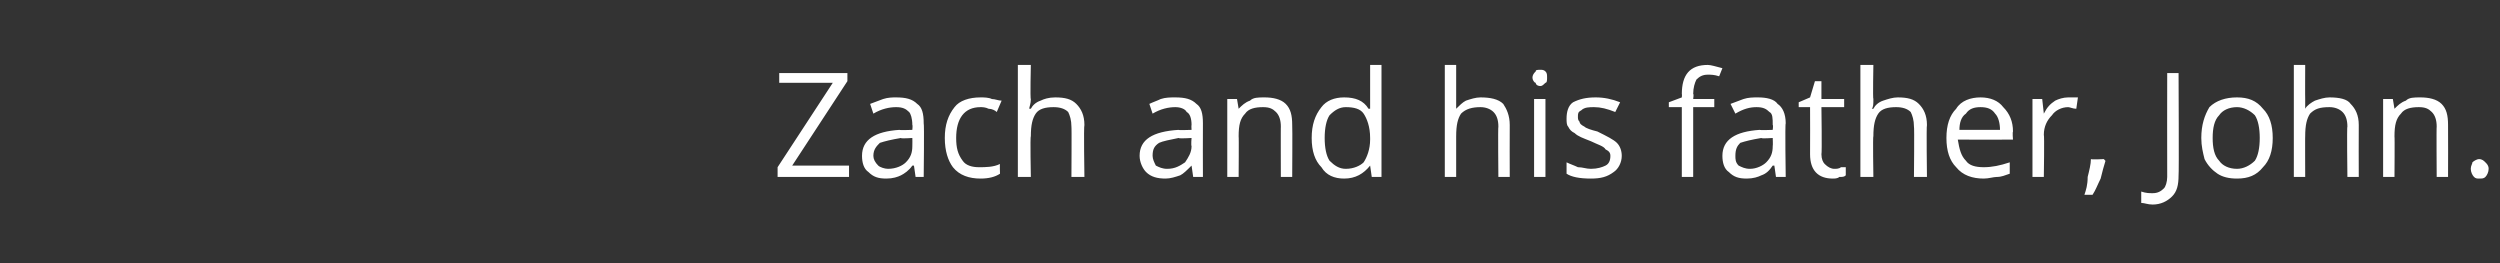 <?xml version="1.0" standalone="no"?><!DOCTYPE svg PUBLIC "-//W3C//DTD SVG 1.1//EN" "http://www.w3.org/Graphics/SVG/1.1/DTD/svg11.dtd"><svg xmlns="http://www.w3.org/2000/svg" version="1.1" width="154px" height="16.2px" viewBox="0 -4 154 16.2" style="top:-4px"><rect x="0" y="-4" width="154" height="16.2" fill="#333333" stroke="none"/>  <desc>Zach and his father, John</desc>  <defs/>  <g id="Polygon10090">    <path d="M 52.3 6.9 L 47.9 6.9 L 47.9 6.3 L 51.3 1.1 L 48 1.1 L 48 0.5 L 52.2 0.5 L 52.2 1 L 48.8 6.2 L 52.3 6.2 L 52.3 6.9 Z M 56.4 6.9 L 56.3 6.2 C 56.3 6.2 56.22 6.2 56.2 6.2 C 56 6.5 55.7 6.7 55.5 6.8 C 55.3 6.9 55 7 54.6 7 C 54.1 7 53.8 6.9 53.5 6.6 C 53.2 6.4 53.1 6 53.1 5.6 C 53.1 4.6 53.9 4.1 55.4 4 C 55.41 4.03 56.2 4 56.2 4 C 56.2 4 56.23 3.7 56.2 3.7 C 56.2 3.3 56.1 3 56 2.9 C 55.8 2.7 55.6 2.6 55.2 2.6 C 54.8 2.6 54.3 2.7 53.8 3 C 53.8 3 53.6 2.4 53.6 2.4 C 53.9 2.3 54.1 2.2 54.4 2.1 C 54.7 2 55 2 55.2 2 C 55.8 2 56.2 2.1 56.5 2.4 C 56.8 2.6 56.9 3 56.9 3.6 C 56.94 3.6 56.9 6.9 56.9 6.9 L 56.4 6.9 Z M 54.7 6.4 C 55.2 6.4 55.6 6.2 55.8 6 C 56.1 5.7 56.2 5.4 56.2 5 C 56.21 4.95 56.2 4.5 56.2 4.5 C 56.2 4.5 55.48 4.55 55.5 4.5 C 54.9 4.6 54.5 4.7 54.2 4.8 C 54 5 53.8 5.2 53.8 5.6 C 53.8 5.8 53.9 6 54.1 6.2 C 54.2 6.3 54.5 6.4 54.7 6.4 Z M 61.6 6.7 C 61.3 6.9 60.9 7 60.4 7 C 59.7 7 59.1 6.8 58.7 6.3 C 58.4 5.9 58.2 5.3 58.2 4.5 C 58.2 3.7 58.4 3.1 58.8 2.6 C 59.1 2.2 59.7 2 60.4 2 C 60.6 2 60.9 2 61.1 2.1 C 61.3 2.1 61.5 2.2 61.7 2.2 C 61.7 2.2 61.4 2.9 61.4 2.9 C 61.3 2.8 61.1 2.7 60.9 2.7 C 60.7 2.6 60.5 2.6 60.4 2.6 C 59.4 2.6 58.9 3.3 58.9 4.5 C 58.9 5.1 59 5.5 59.3 5.9 C 59.5 6.2 59.9 6.3 60.3 6.3 C 60.7 6.3 61.2 6.3 61.6 6.1 C 61.58 6.08 61.6 6.7 61.6 6.7 C 61.6 6.7 61.58 6.72 61.6 6.7 Z M 66 6.9 C 66 6.9 66.02 3.77 66 3.8 C 66 3.4 65.9 3.1 65.8 2.9 C 65.6 2.7 65.3 2.6 64.9 2.6 C 64.4 2.6 64 2.7 63.8 3 C 63.6 3.3 63.5 3.7 63.5 4.4 C 63.45 4.37 63.5 6.9 63.5 6.9 L 62.7 6.9 L 62.7 0 L 63.5 0 C 63.5 0 63.45 2.12 63.5 2.1 C 63.5 2.4 63.4 2.6 63.4 2.7 C 63.4 2.7 63.5 2.7 63.5 2.7 C 63.6 2.5 63.8 2.3 64.1 2.2 C 64.3 2.1 64.6 2 65 2 C 65.6 2 66 2.1 66.3 2.4 C 66.6 2.7 66.8 3.1 66.8 3.7 C 66.75 3.74 66.8 6.9 66.8 6.9 L 66 6.9 Z M 73.5 6.9 L 73.4 6.2 C 73.4 6.2 73.37 6.2 73.4 6.2 C 73.1 6.5 72.9 6.7 72.7 6.8 C 72.4 6.9 72.1 7 71.8 7 C 71.3 7 70.9 6.9 70.6 6.6 C 70.4 6.4 70.2 6 70.2 5.6 C 70.2 4.6 71 4.1 72.6 4 C 72.56 4.03 73.4 4 73.4 4 C 73.4 4 73.38 3.7 73.4 3.7 C 73.4 3.3 73.3 3 73.1 2.9 C 73 2.7 72.7 2.6 72.4 2.6 C 72 2.6 71.5 2.7 71 3 C 71 3 70.8 2.4 70.8 2.4 C 71 2.3 71.3 2.2 71.5 2.1 C 71.8 2 72.1 2 72.4 2 C 73 2 73.4 2.1 73.7 2.4 C 74 2.6 74.1 3 74.1 3.6 C 74.09 3.6 74.1 6.9 74.1 6.9 L 73.5 6.9 Z M 71.9 6.4 C 72.4 6.4 72.7 6.2 73 6 C 73.2 5.7 73.4 5.4 73.4 5 C 73.36 4.95 73.4 4.5 73.4 4.5 C 73.4 4.5 72.63 4.55 72.6 4.5 C 72.1 4.6 71.6 4.7 71.4 4.8 C 71.1 5 71 5.2 71 5.6 C 71 5.8 71.1 6 71.2 6.2 C 71.4 6.3 71.6 6.4 71.9 6.4 Z M 78.9 6.9 C 78.9 6.9 78.89 3.77 78.9 3.8 C 78.9 3.4 78.8 3.1 78.6 2.9 C 78.4 2.7 78.2 2.6 77.8 2.6 C 77.3 2.6 76.9 2.7 76.7 3 C 76.4 3.3 76.3 3.7 76.3 4.4 C 76.32 4.36 76.3 6.9 76.3 6.9 L 75.6 6.9 L 75.6 2.1 L 76.2 2.1 L 76.3 2.7 C 76.3 2.7 76.34 2.73 76.3 2.7 C 76.5 2.5 76.7 2.3 77 2.2 C 77.2 2 77.5 2 77.9 2 C 78.4 2 78.9 2.1 79.2 2.4 C 79.5 2.7 79.6 3.1 79.6 3.7 C 79.62 3.74 79.6 6.9 79.6 6.9 L 78.9 6.9 Z M 84.4 6.2 C 84.4 6.2 84.36 6.24 84.4 6.2 C 84 6.7 83.5 7 82.8 7 C 82.2 7 81.7 6.8 81.4 6.3 C 81 5.9 80.8 5.3 80.8 4.5 C 80.8 3.7 81 3.1 81.4 2.6 C 81.7 2.2 82.2 2 82.8 2 C 83.5 2 84 2.2 84.3 2.7 C 84.35 2.69 84.4 2.7 84.4 2.7 L 84.4 2.3 L 84.4 2 L 84.4 0 L 85.1 0 L 85.1 6.9 L 84.5 6.9 L 84.4 6.2 Z M 82.9 6.4 C 83.4 6.4 83.8 6.2 84 6 C 84.2 5.7 84.4 5.2 84.4 4.6 C 84.4 4.6 84.4 4.5 84.4 4.5 C 84.4 3.8 84.2 3.3 84 3 C 83.8 2.7 83.4 2.6 82.9 2.6 C 82.5 2.6 82.2 2.8 81.9 3.1 C 81.7 3.4 81.6 3.9 81.6 4.5 C 81.6 5.1 81.7 5.6 81.9 5.9 C 82.2 6.2 82.5 6.4 82.9 6.4 Z M 92.3 6.9 C 92.3 6.9 92.27 3.77 92.3 3.8 C 92.3 3.4 92.2 3.1 92 2.9 C 91.8 2.7 91.5 2.6 91.2 2.6 C 90.7 2.6 90.3 2.7 90 3 C 89.8 3.3 89.7 3.7 89.7 4.4 C 89.7 4.37 89.7 6.9 89.7 6.9 L 89 6.9 L 89 0 L 89.7 0 C 89.7 0 89.7 2.12 89.7 2.1 C 89.7 2.4 89.7 2.6 89.7 2.7 C 89.7 2.7 89.7 2.7 89.7 2.7 C 89.9 2.5 90.1 2.3 90.3 2.2 C 90.6 2.1 90.9 2 91.2 2 C 91.8 2 92.3 2.1 92.6 2.4 C 92.8 2.7 93 3.1 93 3.7 C 92.99 3.74 93 6.9 93 6.9 L 92.3 6.9 Z M 95.2 6.9 L 94.5 6.9 L 94.5 2.1 L 95.2 2.1 L 95.2 6.9 Z M 94.4 0.8 C 94.4 0.6 94.5 0.5 94.6 0.4 C 94.6 0.3 94.7 0.3 94.9 0.3 C 95 0.3 95.1 0.3 95.2 0.4 C 95.3 0.5 95.3 0.6 95.3 0.8 C 95.3 0.9 95.3 1.1 95.2 1.1 C 95.1 1.2 95 1.3 94.9 1.3 C 94.7 1.3 94.6 1.2 94.6 1.1 C 94.5 1.1 94.4 0.9 94.4 0.8 Z M 99.9 5.6 C 99.9 6 99.7 6.4 99.4 6.6 C 99 6.9 98.6 7 98 7 C 97.3 7 96.8 6.9 96.5 6.7 C 96.5 6.7 96.5 6 96.5 6 C 96.7 6.1 97 6.2 97.2 6.3 C 97.5 6.3 97.7 6.4 98 6.4 C 98.4 6.4 98.7 6.3 98.9 6.2 C 99.1 6.1 99.2 5.9 99.2 5.6 C 99.2 5.4 99.1 5.3 98.9 5.2 C 98.8 5 98.4 4.9 98 4.7 C 97.5 4.5 97.2 4.4 97 4.2 C 96.8 4.1 96.7 4 96.6 3.8 C 96.5 3.7 96.5 3.5 96.5 3.3 C 96.5 2.9 96.6 2.5 96.9 2.3 C 97.3 2.1 97.7 2 98.3 2 C 98.8 2 99.3 2.1 99.8 2.3 C 99.8 2.3 99.5 2.9 99.5 2.9 C 99 2.7 98.6 2.6 98.2 2.6 C 97.9 2.6 97.6 2.6 97.4 2.8 C 97.2 2.9 97.2 3 97.2 3.2 C 97.2 3.3 97.2 3.4 97.3 3.5 C 97.3 3.6 97.4 3.7 97.6 3.8 C 97.7 3.9 98 4 98.4 4.1 C 99 4.4 99.4 4.6 99.6 4.8 C 99.8 5 99.9 5.3 99.9 5.6 Z M 105.6 2.6 L 104.3 2.6 L 104.3 6.9 L 103.6 6.9 L 103.6 2.6 L 102.8 2.6 L 102.8 2.3 L 103.6 2 C 103.6 2 103.62 1.78 103.6 1.8 C 103.6 0.6 104.1 0 105.2 0 C 105.4 0 105.7 0.1 106.1 0.2 C 106.1 0.2 105.9 0.7 105.9 0.7 C 105.6 0.6 105.4 0.6 105.2 0.6 C 104.9 0.6 104.7 0.7 104.5 0.9 C 104.4 1.1 104.3 1.4 104.3 1.8 C 104.35 1.76 104.3 2.1 104.3 2.1 L 105.6 2.1 L 105.6 2.6 Z M 109.4 6.9 L 109.3 6.2 C 109.3 6.2 109.23 6.2 109.2 6.2 C 109 6.5 108.8 6.7 108.5 6.8 C 108.3 6.9 108 7 107.6 7 C 107.1 7 106.8 6.9 106.5 6.6 C 106.2 6.4 106.1 6 106.1 5.6 C 106.1 4.6 106.9 4.1 108.4 4 C 108.42 4.03 109.2 4 109.2 4 C 109.2 4 109.24 3.7 109.2 3.7 C 109.2 3.3 109.2 3 109 2.9 C 108.8 2.7 108.6 2.6 108.2 2.6 C 107.8 2.6 107.4 2.7 106.9 3 C 106.9 3 106.6 2.4 106.6 2.4 C 106.9 2.3 107.1 2.2 107.4 2.1 C 107.7 2 108 2 108.3 2 C 108.8 2 109.3 2.1 109.5 2.4 C 109.8 2.6 110 3 110 3.6 C 109.95 3.6 110 6.9 110 6.9 L 109.4 6.9 Z M 107.8 6.4 C 108.2 6.4 108.6 6.2 108.8 6 C 109.1 5.7 109.2 5.4 109.2 5 C 109.22 4.95 109.2 4.5 109.2 4.5 C 109.2 4.5 108.49 4.55 108.5 4.5 C 107.9 4.6 107.5 4.7 107.2 4.8 C 107 5 106.9 5.2 106.9 5.6 C 106.9 5.8 106.9 6 107.1 6.2 C 107.3 6.3 107.5 6.4 107.8 6.4 Z M 113 6.4 C 113.1 6.4 113.3 6.4 113.4 6.3 C 113.5 6.3 113.6 6.3 113.7 6.3 C 113.7 6.3 113.7 6.8 113.7 6.8 C 113.6 6.9 113.5 6.9 113.3 6.9 C 113.2 7 113 7 112.9 7 C 112 7 111.5 6.5 111.5 5.5 C 111.51 5.5 111.5 2.6 111.5 2.6 L 110.8 2.6 L 110.8 2.3 L 111.5 2 L 111.8 1 L 112.2 1 L 112.2 2.1 L 113.6 2.1 L 113.6 2.6 L 112.2 2.6 C 112.2 2.6 112.24 5.47 112.2 5.5 C 112.2 5.8 112.3 6 112.4 6.1 C 112.6 6.3 112.8 6.4 113 6.4 Z M 117.9 6.9 C 117.9 6.9 117.93 3.77 117.9 3.8 C 117.9 3.4 117.8 3.1 117.7 2.9 C 117.5 2.7 117.2 2.6 116.8 2.6 C 116.3 2.6 115.9 2.7 115.7 3 C 115.5 3.3 115.4 3.7 115.4 4.4 C 115.36 4.37 115.4 6.9 115.4 6.9 L 114.6 6.9 L 114.6 0 L 115.4 0 C 115.4 0 115.36 2.12 115.4 2.1 C 115.4 2.4 115.4 2.6 115.3 2.7 C 115.3 2.7 115.4 2.7 115.4 2.7 C 115.5 2.5 115.7 2.3 116 2.2 C 116.3 2.1 116.6 2 116.9 2 C 117.5 2 117.9 2.1 118.2 2.4 C 118.5 2.7 118.7 3.1 118.7 3.7 C 118.66 3.74 118.7 6.9 118.7 6.9 L 117.9 6.9 Z M 122.2 7 C 121.5 7 120.9 6.8 120.5 6.3 C 120.1 5.9 119.9 5.3 119.9 4.5 C 119.9 3.7 120.1 3.1 120.5 2.7 C 120.8 2.2 121.4 2 122 2 C 122.6 2 123.1 2.2 123.4 2.6 C 123.8 3 124 3.5 124 4.1 C 123.96 4.15 124 4.6 124 4.6 C 124 4.6 120.65 4.61 120.6 4.6 C 120.7 5.2 120.8 5.6 121.1 5.9 C 121.3 6.2 121.7 6.3 122.2 6.3 C 122.7 6.3 123.2 6.2 123.8 6 C 123.8 6 123.8 6.7 123.8 6.7 C 123.5 6.8 123.3 6.9 123 6.9 C 122.8 6.9 122.5 7 122.2 7 Z M 122 2.6 C 121.6 2.6 121.3 2.7 121.1 3 C 120.8 3.2 120.7 3.6 120.7 4 C 120.7 4 123.2 4 123.2 4 C 123.2 3.6 123.1 3.2 122.9 3 C 122.7 2.7 122.4 2.6 122 2.6 Z M 127.4 2 C 127.6 2 127.8 2 128 2 C 128 2 127.9 2.7 127.9 2.7 C 127.7 2.7 127.5 2.6 127.4 2.6 C 127 2.6 126.6 2.8 126.4 3.1 C 126.1 3.4 125.9 3.8 125.9 4.3 C 125.94 4.3 125.9 6.9 125.9 6.9 L 125.2 6.9 L 125.2 2.1 L 125.8 2.1 L 125.9 3 C 125.9 3 125.93 2.96 125.9 3 C 126.1 2.6 126.3 2.4 126.6 2.2 C 126.8 2.1 127.1 2 127.4 2 Z M 129.6 5.8 C 129.6 5.8 129.71 5.94 129.7 5.9 C 129.6 6.2 129.5 6.6 129.4 7 C 129.2 7.4 129.1 7.7 128.9 8 C 128.9 8 128.4 8 128.4 8 C 128.5 7.7 128.6 7.4 128.6 6.9 C 128.7 6.5 128.8 6.1 128.8 5.8 C 128.85 5.84 129.6 5.8 129.6 5.8 Z M 132.6 8.6 C 132.3 8.6 132.1 8.5 131.9 8.5 C 131.9 8.5 131.9 7.8 131.9 7.8 C 132.2 7.9 132.4 7.9 132.6 7.9 C 132.9 7.9 133.1 7.8 133.3 7.6 C 133.4 7.5 133.5 7.2 133.5 6.9 C 133.49 6.89 133.5 0.5 133.5 0.5 L 134.2 0.5 C 134.2 0.5 134.23 6.82 134.2 6.8 C 134.2 7.4 134.1 7.8 133.8 8.1 C 133.5 8.4 133.1 8.6 132.6 8.6 Z M 140 4.5 C 140 5.3 139.8 5.9 139.4 6.3 C 139 6.8 138.5 7 137.8 7 C 137.3 7 136.9 6.9 136.6 6.7 C 136.3 6.5 136 6.2 135.8 5.8 C 135.7 5.4 135.6 5 135.6 4.5 C 135.6 3.7 135.8 3.1 136.1 2.6 C 136.5 2.2 137.1 2 137.8 2 C 138.5 2 139 2.2 139.4 2.7 C 139.8 3.1 140 3.7 140 4.5 Z M 136.3 4.5 C 136.3 5.1 136.4 5.6 136.7 5.9 C 136.9 6.2 137.3 6.4 137.8 6.4 C 138.2 6.4 138.6 6.2 138.9 5.9 C 139.1 5.6 139.2 5.1 139.2 4.5 C 139.2 3.9 139.1 3.4 138.9 3.1 C 138.6 2.8 138.2 2.6 137.8 2.6 C 137.3 2.6 136.9 2.8 136.7 3.1 C 136.4 3.4 136.3 3.9 136.3 4.5 Z M 144.6 6.9 C 144.6 6.9 144.56 3.77 144.6 3.8 C 144.6 3.4 144.5 3.1 144.3 2.9 C 144.1 2.7 143.8 2.6 143.5 2.6 C 142.9 2.6 142.6 2.7 142.3 3 C 142.1 3.3 142 3.7 142 4.4 C 141.99 4.37 142 6.9 142 6.9 L 141.3 6.9 L 141.3 0 L 142 0 C 142 0 141.99 2.12 142 2.1 C 142 2.4 142 2.6 142 2.7 C 142 2.7 142 2.7 142 2.7 C 142.1 2.5 142.4 2.3 142.6 2.2 C 142.9 2.1 143.2 2 143.5 2 C 144.1 2 144.6 2.1 144.8 2.4 C 145.1 2.7 145.3 3.1 145.3 3.7 C 145.29 3.74 145.3 6.9 145.3 6.9 L 144.6 6.9 Z M 150.1 6.9 C 150.1 6.9 150.08 3.77 150.1 3.8 C 150.1 3.4 150 3.1 149.8 2.9 C 149.6 2.7 149.4 2.6 149 2.6 C 148.5 2.6 148.1 2.7 147.9 3 C 147.6 3.3 147.5 3.7 147.5 4.4 C 147.52 4.36 147.5 6.9 147.5 6.9 L 146.8 6.9 L 146.8 2.1 L 147.4 2.1 L 147.5 2.7 C 147.5 2.7 147.54 2.73 147.5 2.7 C 147.7 2.5 147.9 2.3 148.2 2.2 C 148.4 2 148.7 2 149.1 2 C 149.6 2 150.1 2.1 150.4 2.4 C 150.7 2.7 150.8 3.1 150.8 3.7 C 150.81 3.74 150.8 6.9 150.8 6.9 L 150.1 6.9 Z M 152.2 6.4 C 152.2 6.2 152.3 6.1 152.3 6 C 152.4 5.9 152.6 5.8 152.7 5.8 C 152.9 5.8 153 5.9 153.1 6 C 153.2 6.1 153.3 6.2 153.3 6.4 C 153.3 6.6 153.2 6.8 153.1 6.9 C 153 7 152.9 7 152.7 7 C 152.6 7 152.5 7 152.4 6.9 C 152.3 6.8 152.2 6.6 152.2 6.4 Z " stroke="none" fill="#fff"/>  </g></svg>